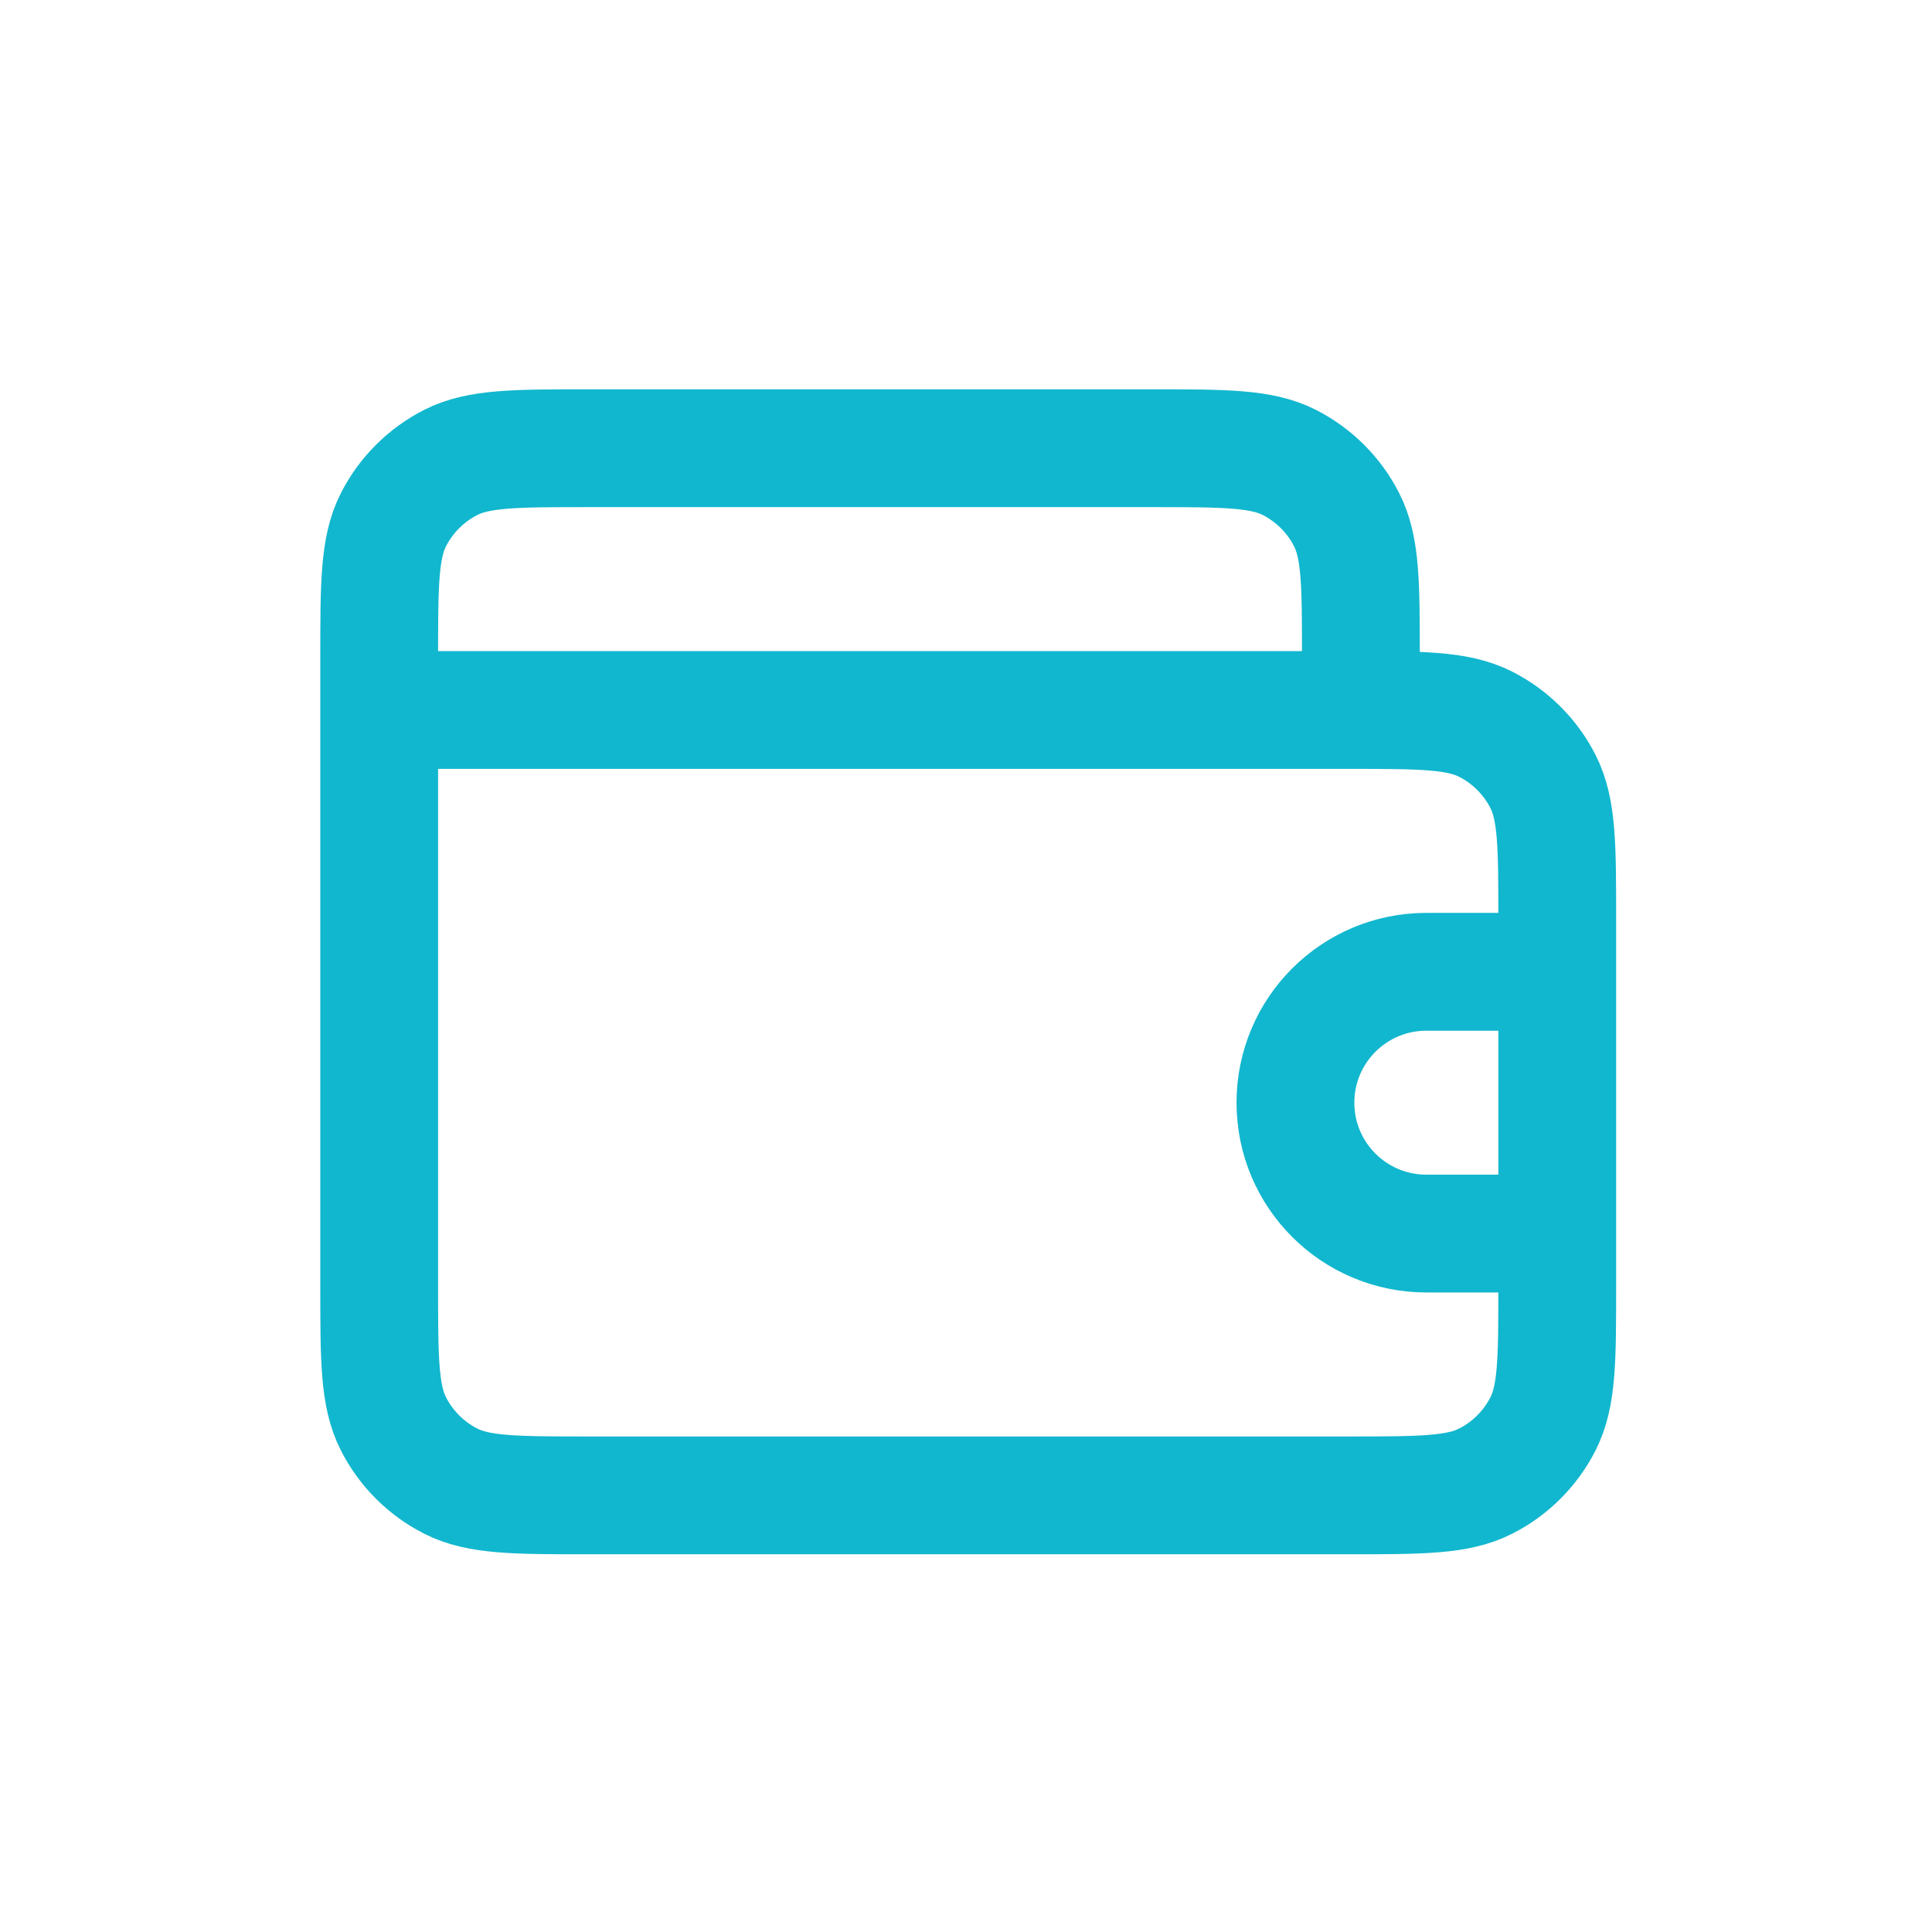 <svg width="41" height="41" viewBox="0 0 41 41" fill="none" xmlns="http://www.w3.org/2000/svg">
<path d="M33.047 20.623V19.512C33.047 17.956 33.047 17.178 32.744 16.584C32.478 16.061 32.053 15.636 31.53 15.37C30.936 15.067 30.158 15.067 28.602 15.067H8.047M33.047 20.623V26.178M33.047 20.623H30.269C28.735 20.623 27.491 21.866 27.491 23.401C27.491 24.935 28.735 26.178 30.269 26.178H33.047M8.047 15.067V27.29C8.047 28.845 8.047 29.623 8.35 30.217C8.616 30.74 9.041 31.165 9.564 31.431C10.158 31.734 10.936 31.734 12.491 31.734H28.602C30.158 31.734 30.936 31.734 31.53 31.431C32.053 31.165 32.478 30.74 32.744 30.217C33.047 29.623 33.047 28.845 33.047 27.29V26.178M8.047 15.067V13.956C8.047 12.4 8.047 11.623 8.35 11.028C8.616 10.506 9.041 10.081 9.564 9.814C10.158 9.512 10.936 9.512 12.491 9.512H24.436C25.991 9.512 26.769 9.512 27.363 9.814C27.886 10.081 28.311 10.506 28.577 11.028C28.88 11.623 28.88 12.4 28.88 13.956V15.067" stroke="#11B7CE" stroke-width="2.5" stroke-linecap="round" stroke-linejoin="round"/>
</svg>
